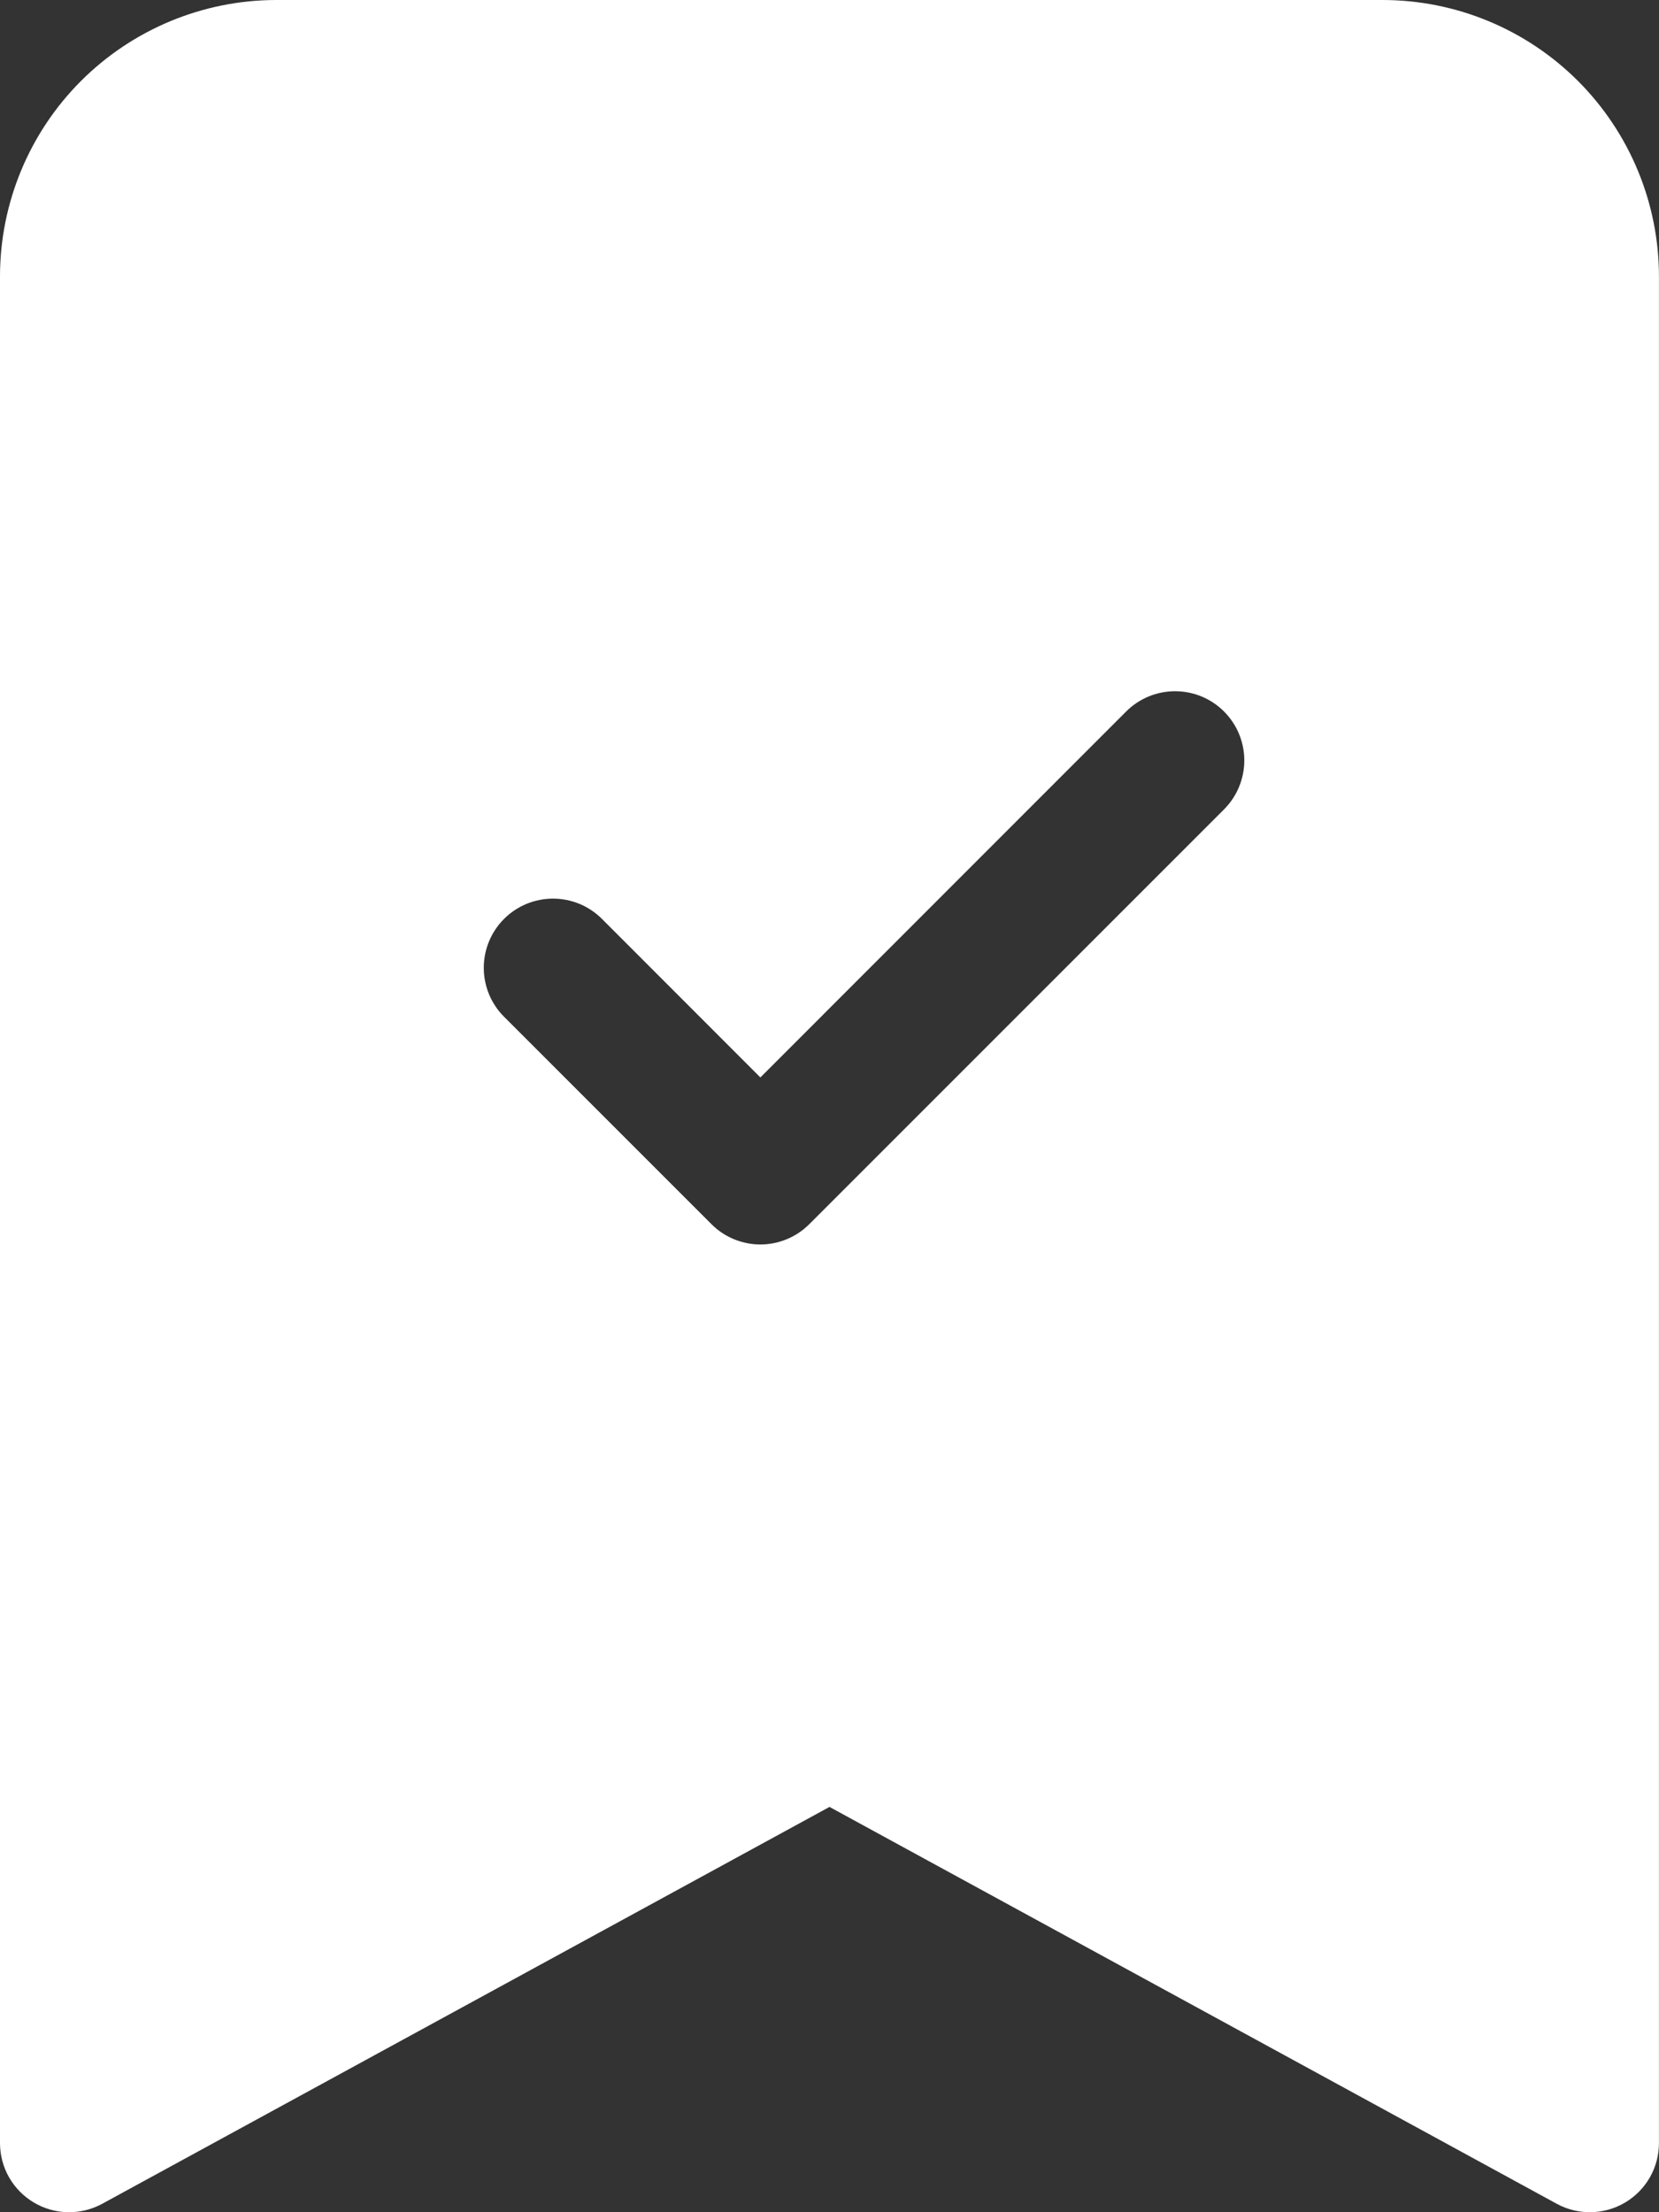 <?xml version="1.0" encoding="UTF-8"?>
<svg xmlns="http://www.w3.org/2000/svg" width="36" height="48" viewBox="0 0 36 48" fill="none">
  <rect x="0" y="0" width="36" height="48" fill="#333333" stroke="none"/>
  <path fill-rule="evenodd" clip-rule="evenodd" d="M4.01597e-07 46.499V6C4.01597e-07 4.409 0.632 2.883 1.757 1.757C2.883 0.632 4.409 0 6 0L29.999 0C31.591 0 33.117 0.632 34.242 1.757C35.367 2.883 35.999 4.409 35.999 6V46.499C35.999 46.759 35.932 47.015 35.803 47.242C35.674 47.468 35.489 47.657 35.264 47.79C35.041 47.923 34.786 47.995 34.525 48C34.265 48.004 34.008 47.941 33.779 47.816L18 39.206L2.22 47.816C1.991 47.941 1.734 48.004 1.474 48C1.213 47.995 0.959 47.923 0.735 47.79C0.511 47.657 0.325 47.468 0.196 47.242C0.067 47.015 -0 46.759 4.01597e-07 46.499ZM26.561 17.562C26.843 17.28 27.001 16.898 27.001 16.5C27.001 16.101 26.843 15.719 26.561 15.438C26.28 15.156 25.898 14.998 25.499 14.998C25.101 14.998 24.719 15.156 24.437 15.438L16.5 23.378L13.062 19.938C12.922 19.798 12.757 19.688 12.575 19.612C12.392 19.537 12.197 19.498 12 19.498C11.803 19.498 11.607 19.537 11.425 19.612C11.243 19.688 11.077 19.798 10.938 19.938C10.798 20.077 10.688 20.243 10.612 20.425C10.537 20.607 10.498 20.802 10.498 21C10.498 21.197 10.537 21.392 10.612 21.574C10.688 21.756 10.798 21.922 10.938 22.061L15.438 26.561C15.577 26.701 15.742 26.812 15.925 26.887C16.107 26.963 16.302 27.002 16.5 27.002C16.697 27.002 16.892 26.963 17.075 26.887C17.257 26.812 17.422 26.701 17.562 26.561L26.561 17.562Z" fill="white"></path>
</svg>

